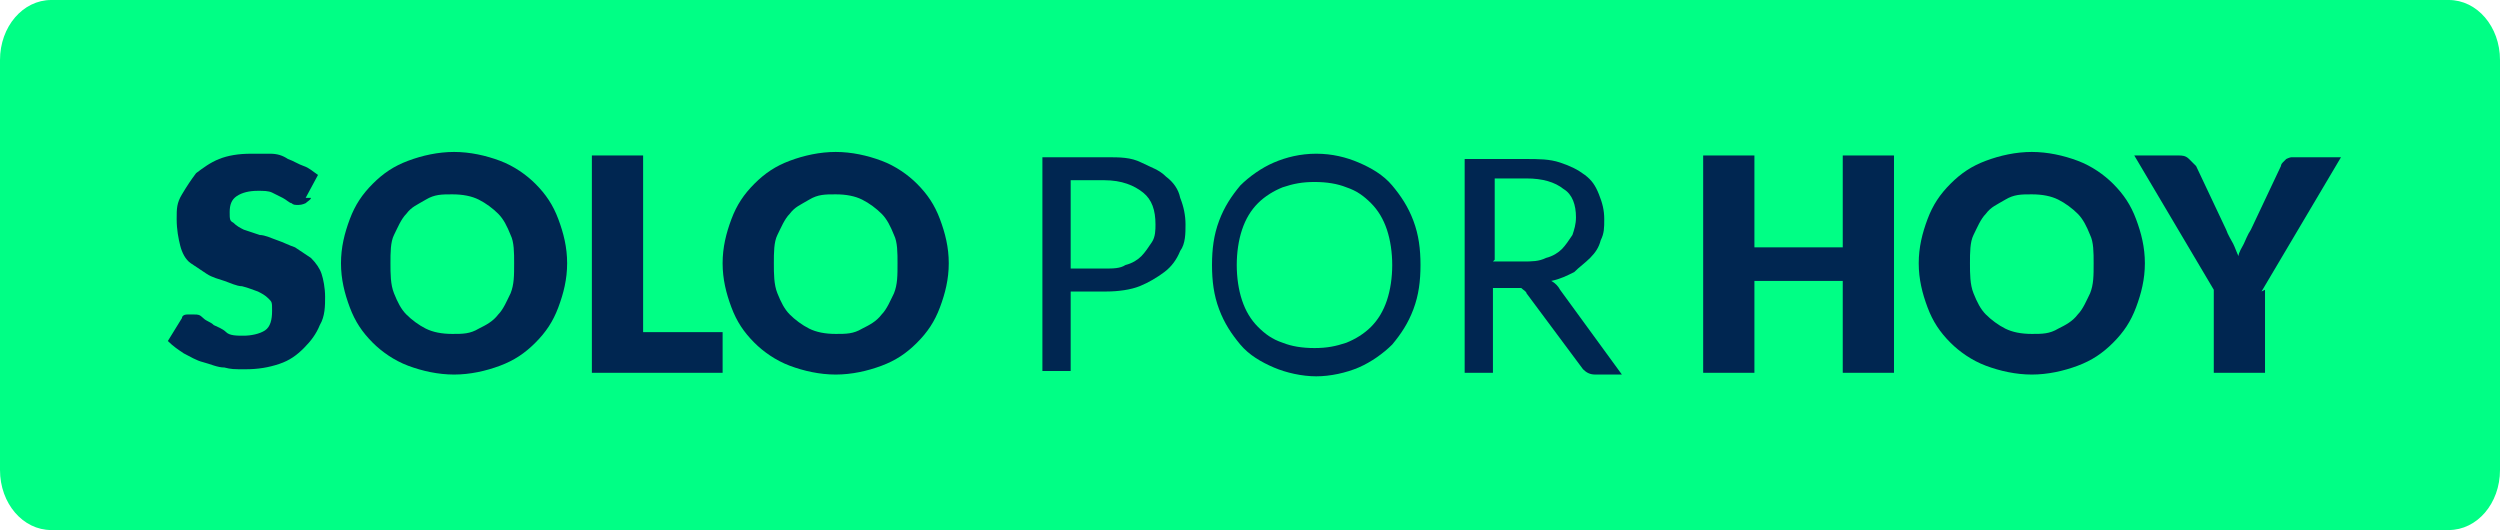 <?xml version="1.0" encoding="UTF-8"?>
<svg xmlns="http://www.w3.org/2000/svg" version="1.1" viewBox="0 0 141.5 30">
  <defs>
    <style>
      .cls-1 {
        fill: #002651;
      }

      .cls-2 {
        fill: #00ff85;
      }
    </style>
  </defs>
  <!-- Generator: Adobe Illustrator 28.7.5, SVG Export Plug-In . SVG Version: 1.2.0 Build 176)  -->
  <g>
    <g id="Capa_1">
      <path class="cls-2" d="M2.9,0h135.7C140.2,0,141.5,1.5,141.5,3.4v23.2c0,1.9-1.3,3.4-2.9,3.4H2.9c-1.6,0-2.9-1.5-2.9-3.4V3.4C0,1.5,1.3,0,2.9,0Z"/>
      <g>
        <path class="cls-1" d="M17.6,11.2c0,.1-.2.2-.3.3,0,0-.2.1-.4.1s-.3,0-.4-.1c-.1,0-.3-.2-.5-.3-.2-.1-.4-.2-.6-.3s-.5-.1-.8-.1c-.5,0-.9.1-1.2.3s-.4.5-.4.9,0,.5.2.6c.2.2.4.3.6.4.3.1.6.2.9.3.3,0,.7.2,1,.3.3.1.7.3,1,.4.3.2.6.4.9.6.3.3.5.6.6.9s.2.8.2,1.3,0,1.1-.3,1.6c-.2.5-.5.9-.9,1.3-.4.4-.8.7-1.4.9-.6.2-1.2.3-1.9.3s-.8,0-1.2-.1c-.4,0-.8-.2-1.2-.3-.4-.1-.7-.3-1.1-.5-.3-.2-.6-.4-.9-.7l.8-1.3c0-.1.1-.2.3-.2.1,0,.2,0,.4,0s.3,0,.5.2.4.2.6.4c.2.1.5.2.7.4s.6.2,1,.2.9-.1,1.2-.3.4-.6.4-1.1,0-.5-.2-.7-.4-.3-.6-.4c-.3-.1-.5-.2-.9-.3-.3,0-.7-.2-1-.3-.3-.1-.7-.2-1-.4s-.6-.4-.9-.6-.5-.6-.6-1-.2-.9-.2-1.5,0-.9.3-1.4.5-.8.8-1.2c.4-.3.8-.6,1.3-.8s1.1-.3,1.8-.3.7,0,1.1,0,.7.1,1,.3c.3.1.6.3.9.4s.5.3.8.5l-.7,1.3Z"/>
        <path class="cls-1" d="M32.1,14.9c0,.9-.2,1.7-.5,2.5-.3.8-.7,1.4-1.3,2-.6.6-1.2,1-2,1.3-.8.3-1.7.5-2.6.5s-1.8-.2-2.6-.5c-.8-.3-1.5-.8-2-1.3-.6-.6-1-1.2-1.3-2-.3-.8-.5-1.6-.5-2.5s.2-1.7.5-2.5.7-1.4,1.3-2c.6-.6,1.2-1,2-1.3.8-.3,1.7-.5,2.6-.5s1.8.2,2.6.5c.8.3,1.5.8,2,1.3.6.6,1,1.2,1.3,2,.3.8.5,1.6.5,2.5ZM29.1,14.9c0-.6,0-1.2-.2-1.6-.2-.5-.4-.9-.7-1.2-.3-.3-.7-.6-1.1-.8-.4-.2-.9-.3-1.5-.3s-1,0-1.5.3-.8.4-1.1.8c-.3.3-.5.8-.7,1.2s-.2,1-.2,1.6,0,1.2.2,1.7.4.9.7,1.2c.3.3.7.6,1.1.8s.9.3,1.5.3,1,0,1.5-.3c.4-.2.8-.4,1.1-.8.3-.3.5-.8.7-1.2.2-.5.2-1,.2-1.7Z"/>
        <path class="cls-1" d="M36.3,18.8h4.6v2.3h-7.4v-12.3h2.9v10.1Z"/>
        <path class="cls-1" d="M53.7,14.9c0,.9-.2,1.7-.5,2.5-.3.8-.7,1.4-1.3,2-.6.6-1.2,1-2,1.3-.8.3-1.7.5-2.6.5s-1.8-.2-2.6-.5c-.8-.3-1.5-.8-2-1.3-.6-.6-1-1.2-1.3-2-.3-.8-.5-1.6-.5-2.5s.2-1.7.5-2.5.7-1.4,1.3-2c.6-.6,1.2-1,2-1.3.8-.3,1.7-.5,2.6-.5s1.8.2,2.6.5c.8.3,1.5.8,2,1.3.6.6,1,1.2,1.3,2,.3.8.5,1.6.5,2.5ZM50.8,14.9c0-.6,0-1.2-.2-1.6-.2-.5-.4-.9-.7-1.2-.3-.3-.7-.6-1.1-.8-.4-.2-.9-.3-1.5-.3s-1,0-1.5.3-.8.4-1.1.8c-.3.3-.5.8-.7,1.2s-.2,1-.2,1.6,0,1.2.2,1.7.4.9.7,1.2c.3.3.7.6,1.1.8s.9.3,1.5.3,1,0,1.5-.3c.4-.2.8-.4,1.1-.8.3-.3.5-.8.7-1.2.2-.5.2-1,.2-1.7Z"/>
        <path class="cls-1" d="M60.6,16.5v4.5h-1.6v-12.1h3.6c.8,0,1.4,0,2,.3s1,.4,1.4.8c.4.3.7.7.8,1.2.2.5.3,1,.3,1.5s0,1.1-.3,1.5c-.2.5-.5.9-.9,1.2s-.9.6-1.4.8-1.2.3-1.9.3h-1.9ZM60.6,15.2h1.9c.5,0,.9,0,1.2-.2.4-.1.7-.3.9-.5.2-.2.4-.5.6-.8s.2-.7.2-1c0-.8-.2-1.4-.7-1.8-.5-.4-1.2-.7-2.2-.7h-1.9v5Z"/>
        <path class="cls-1" d="M80.4,15c0,.9-.1,1.7-.4,2.5-.3.8-.7,1.4-1.2,2-.5.5-1.2,1-1.9,1.3s-1.6.5-2.4.5-1.7-.2-2.4-.5-1.4-.7-1.9-1.3-.9-1.2-1.2-2c-.3-.8-.4-1.6-.4-2.5s.1-1.7.4-2.5c.3-.8.7-1.4,1.2-2,.5-.5,1.2-1,1.9-1.3.7-.3,1.5-.5,2.4-.5s1.7.2,2.4.5c.7.3,1.4.7,1.9,1.3.5.6.9,1.2,1.2,2,.3.8.4,1.6.4,2.5ZM78.8,15c0-.7-.1-1.4-.3-2-.2-.6-.5-1.1-.9-1.5-.4-.4-.8-.7-1.4-.9-.5-.2-1.1-.3-1.8-.3s-1.2.1-1.8.3c-.5.2-1,.5-1.4.9-.4.4-.7.9-.9,1.5s-.3,1.3-.3,2,.1,1.4.3,2c.2.6.5,1.1.9,1.5.4.4.8.7,1.4.9.5.2,1.1.3,1.8.3s1.2-.1,1.8-.3c.5-.2,1-.5,1.4-.9.4-.4.7-.9.9-1.5.2-.6.3-1.3.3-2Z"/>
        <path class="cls-1" d="M84.5,16v5.1h-1.6v-12.1h3.4c.8,0,1.4,0,2,.2.6.2,1,.4,1.4.7s.6.6.8,1.1.3.9.3,1.4,0,.8-.2,1.2c-.1.4-.3.7-.6,1-.3.3-.6.5-.9.8-.4.2-.8.4-1.3.5.2.1.4.3.5.5l3.5,4.8h-1.5c-.3,0-.5-.1-.7-.3l-3.2-4.3c0-.1-.2-.2-.3-.3-.1,0-.3,0-.5,0h-1.2ZM84.5,14.8h1.7c.5,0,.9,0,1.3-.2.4-.1.7-.3.9-.5.2-.2.4-.5.6-.8.1-.3.2-.6.2-1,0-.7-.2-1.3-.7-1.6-.5-.4-1.2-.6-2.1-.6h-1.8v4.6Z"/>
        <path class="cls-1" d="M107.2,21.1h-2.9v-5.2h-5v5.2h-2.9v-12.3h2.9v5.2h5v-5.2h2.9v12.3Z"/>
        <path class="cls-1" d="M121.4,14.9c0,.9-.2,1.7-.5,2.5-.3.8-.7,1.4-1.3,2-.6.6-1.2,1-2,1.3-.8.3-1.7.5-2.6.5s-1.8-.2-2.6-.5c-.8-.3-1.5-.8-2-1.3-.6-.6-1-1.2-1.3-2-.3-.8-.5-1.6-.5-2.5s.2-1.7.5-2.5.7-1.4,1.3-2c.6-.6,1.2-1,2-1.3.8-.3,1.7-.5,2.6-.5s1.8.2,2.6.5c.8.3,1.5.8,2,1.3.6.6,1,1.2,1.3,2,.3.8.5,1.6.5,2.5ZM118.5,14.9c0-.6,0-1.2-.2-1.6-.2-.5-.4-.9-.7-1.2-.3-.3-.7-.6-1.1-.8-.4-.2-.9-.3-1.5-.3s-1,0-1.5.3-.8.4-1.1.8c-.3.3-.5.8-.7,1.2s-.2,1-.2,1.6,0,1.2.2,1.7.4.9.7,1.2c.3.3.7.6,1.1.8s.9.3,1.5.3,1,0,1.5-.3c.4-.2.8-.4,1.1-.8.3-.3.5-.8.7-1.2.2-.5.2-1,.2-1.7Z"/>
        <path class="cls-1" d="M128.2,16.4v4.7h-2.9v-4.7l-4.5-7.6h2.5c.2,0,.4,0,.6.2.1.1.3.3.4.4l1.7,3.6c.1.3.3.6.4.8.1.2.2.5.3.7,0-.2.2-.5.3-.7.1-.2.2-.5.4-.8l1.7-3.6c0,0,0-.1.1-.2,0,0,.1-.1.2-.2,0,0,.2-.1.3-.1,0,0,.2,0,.3,0h2.5l-4.5,7.6Z"/>
      </g>
    </g>
  </g>
</svg>